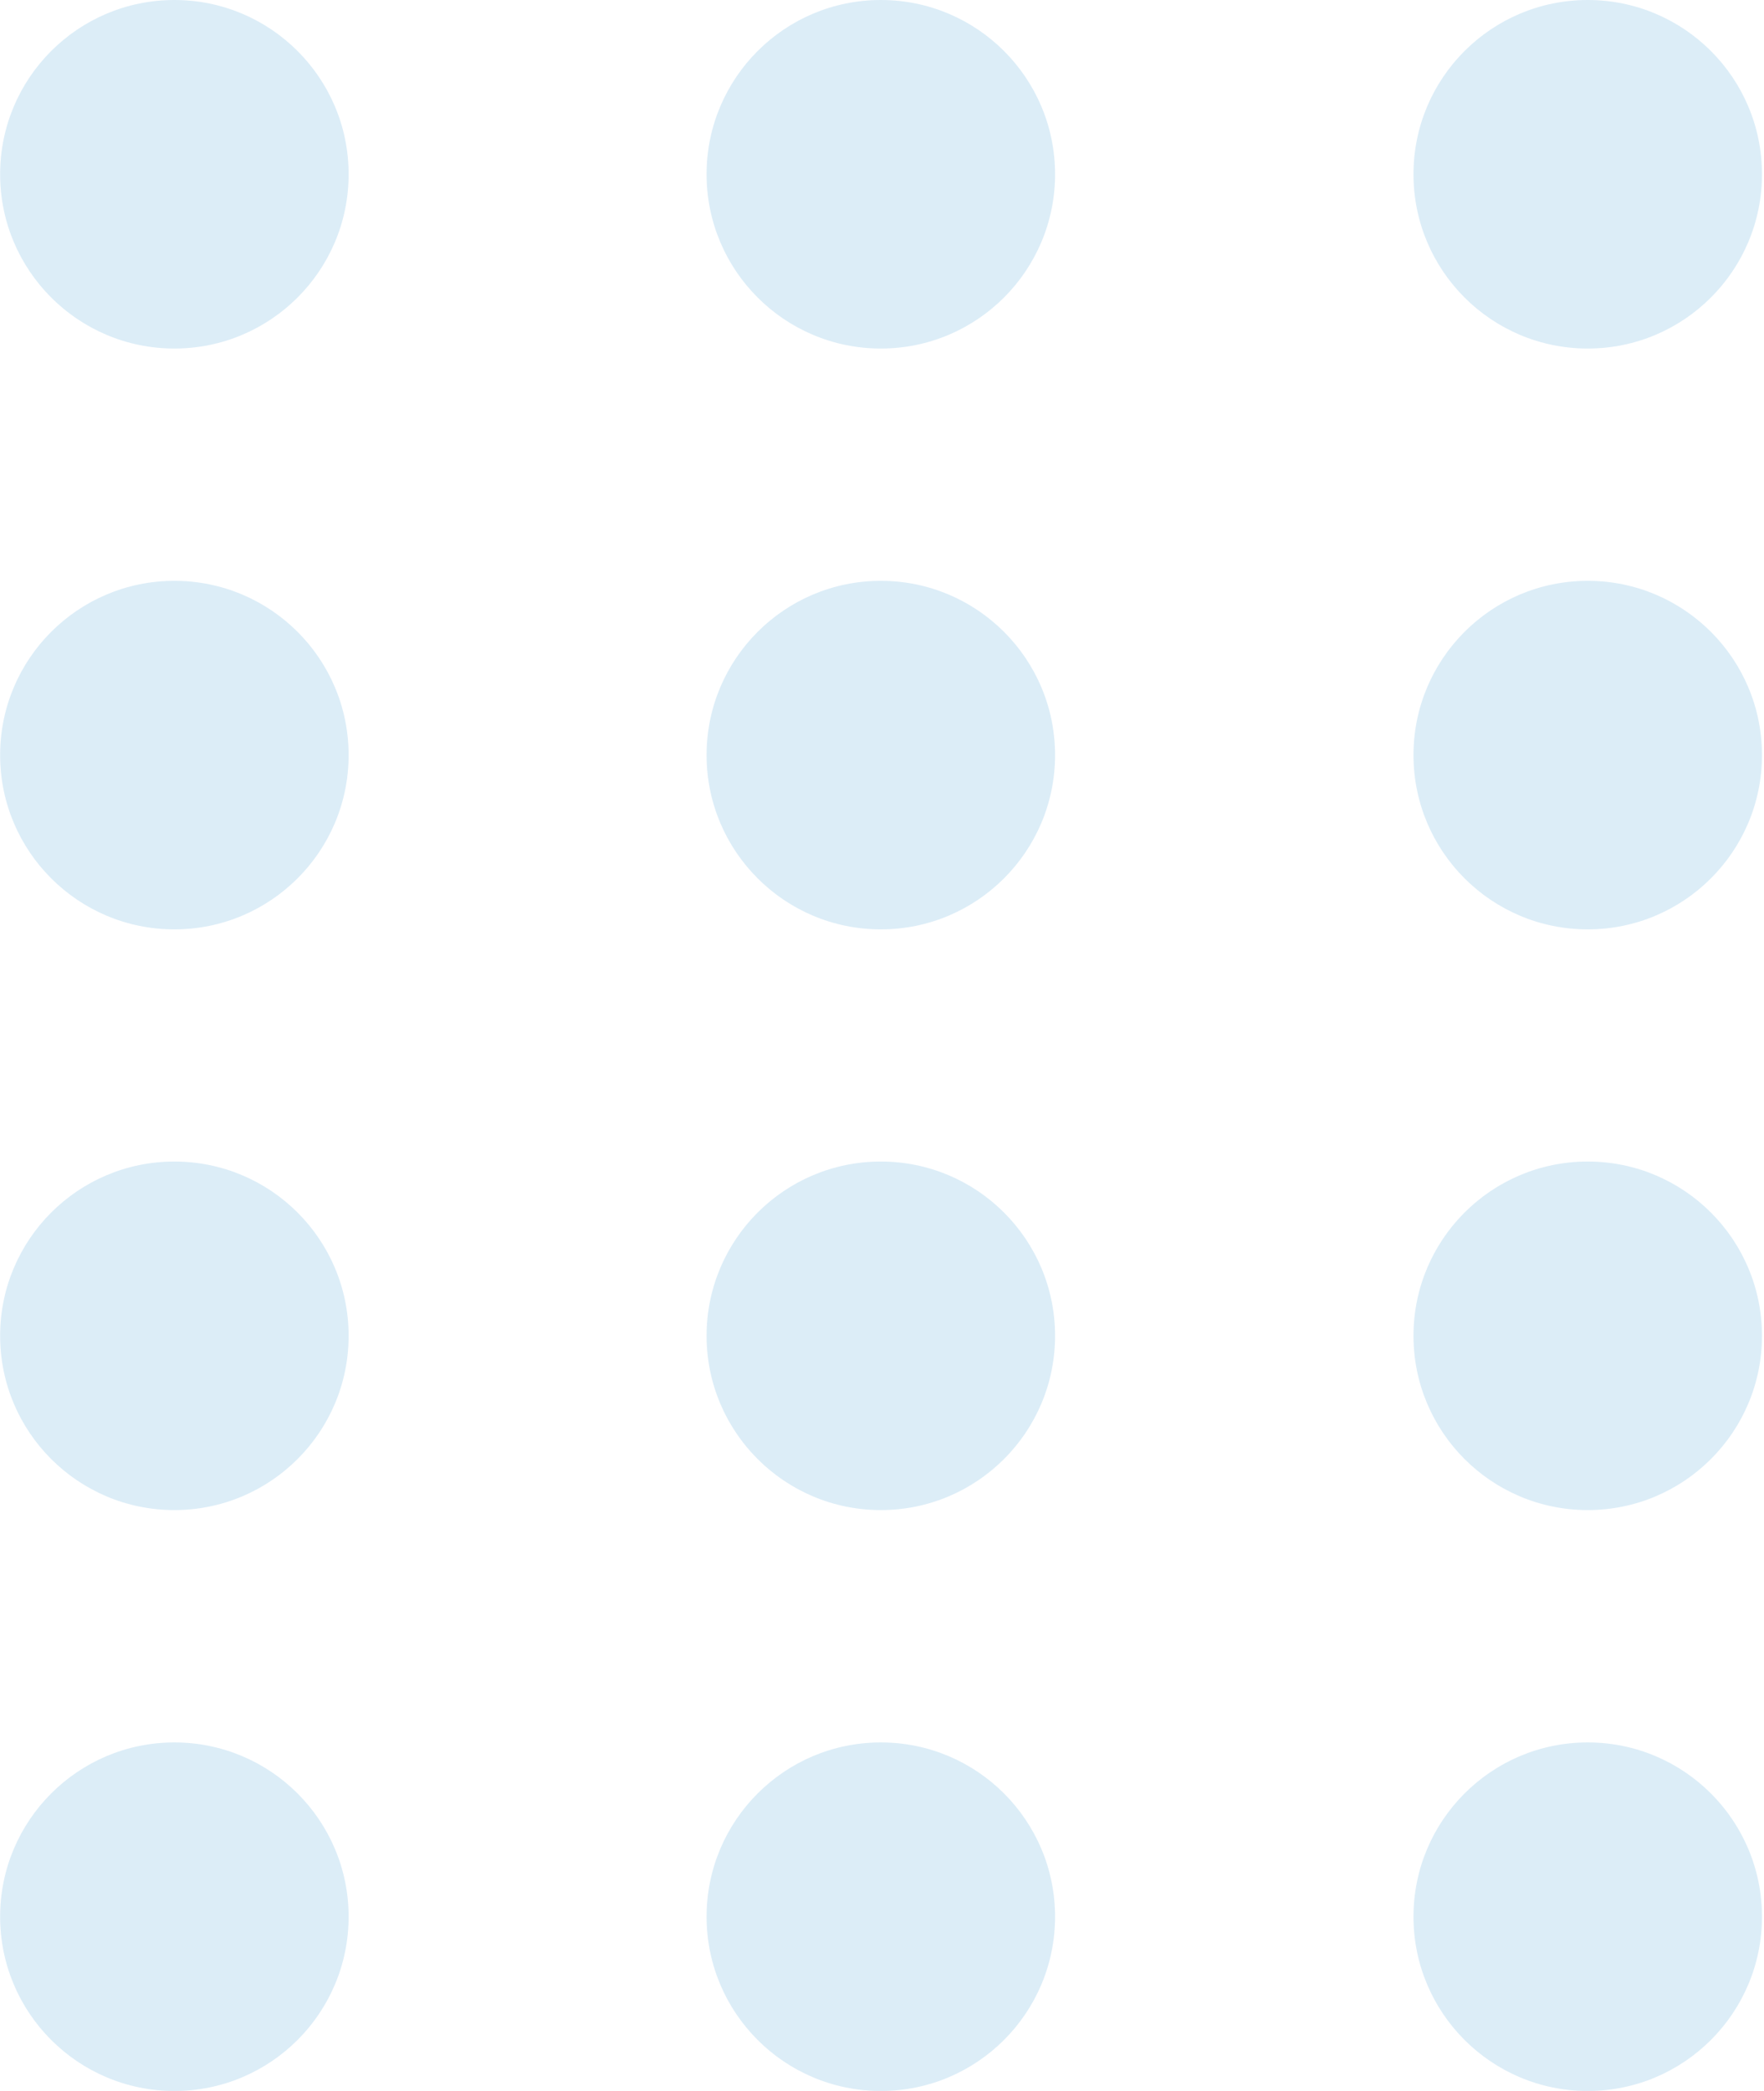 <svg width="27" height="32" viewBox="0 0 27 32" fill="none" xmlns="http://www.w3.org/2000/svg">
<g opacity="0.7">
<circle cx="2.669" cy="2.667" r="2.667" transform="rotate(-180 2.669 2.667)" fill="#CDE5F4"/>
<circle cx="2.669" cy="11.556" r="2.667" transform="rotate(-180 2.669 11.556)" fill="#CDE5F4"/>
<circle cx="2.669" cy="20.443" r="2.667" transform="rotate(-180 2.669 20.443)" fill="#CDE5F4"/>
<circle cx="2.669" cy="29.333" r="2.667" transform="rotate(-180 2.669 29.333)" fill="#CDE5F4"/>
<circle cx="13.482" cy="2.667" r="2.667" transform="rotate(-180 13.482 2.667)" fill="#CDE5F4"/>
<circle cx="13.482" cy="11.556" r="2.667" transform="rotate(-180 13.482 11.556)" fill="#CDE5F4"/>
<circle cx="13.482" cy="20.443" r="2.667" transform="rotate(-180 13.482 20.443)" fill="#CDE5F4"/>
<circle cx="13.482" cy="29.333" r="2.667" transform="rotate(-180 13.482 29.333)" fill="#CDE5F4"/>
<circle cx="24.302" cy="2.667" r="2.667" transform="rotate(-180 24.302 2.667)" fill="#CDE5F4"/>
<circle cx="24.302" cy="11.556" r="2.667" transform="rotate(-180 24.302 11.556)" fill="#CDE5F4"/>
<circle cx="24.302" cy="20.443" r="2.667" transform="rotate(-180 24.302 20.443)" fill="#CDE5F4"/>
<circle cx="24.302" cy="29.333" r="2.667" transform="rotate(-180 24.302 29.333)" fill="#CDE5F4"/>
</g>
</svg>
